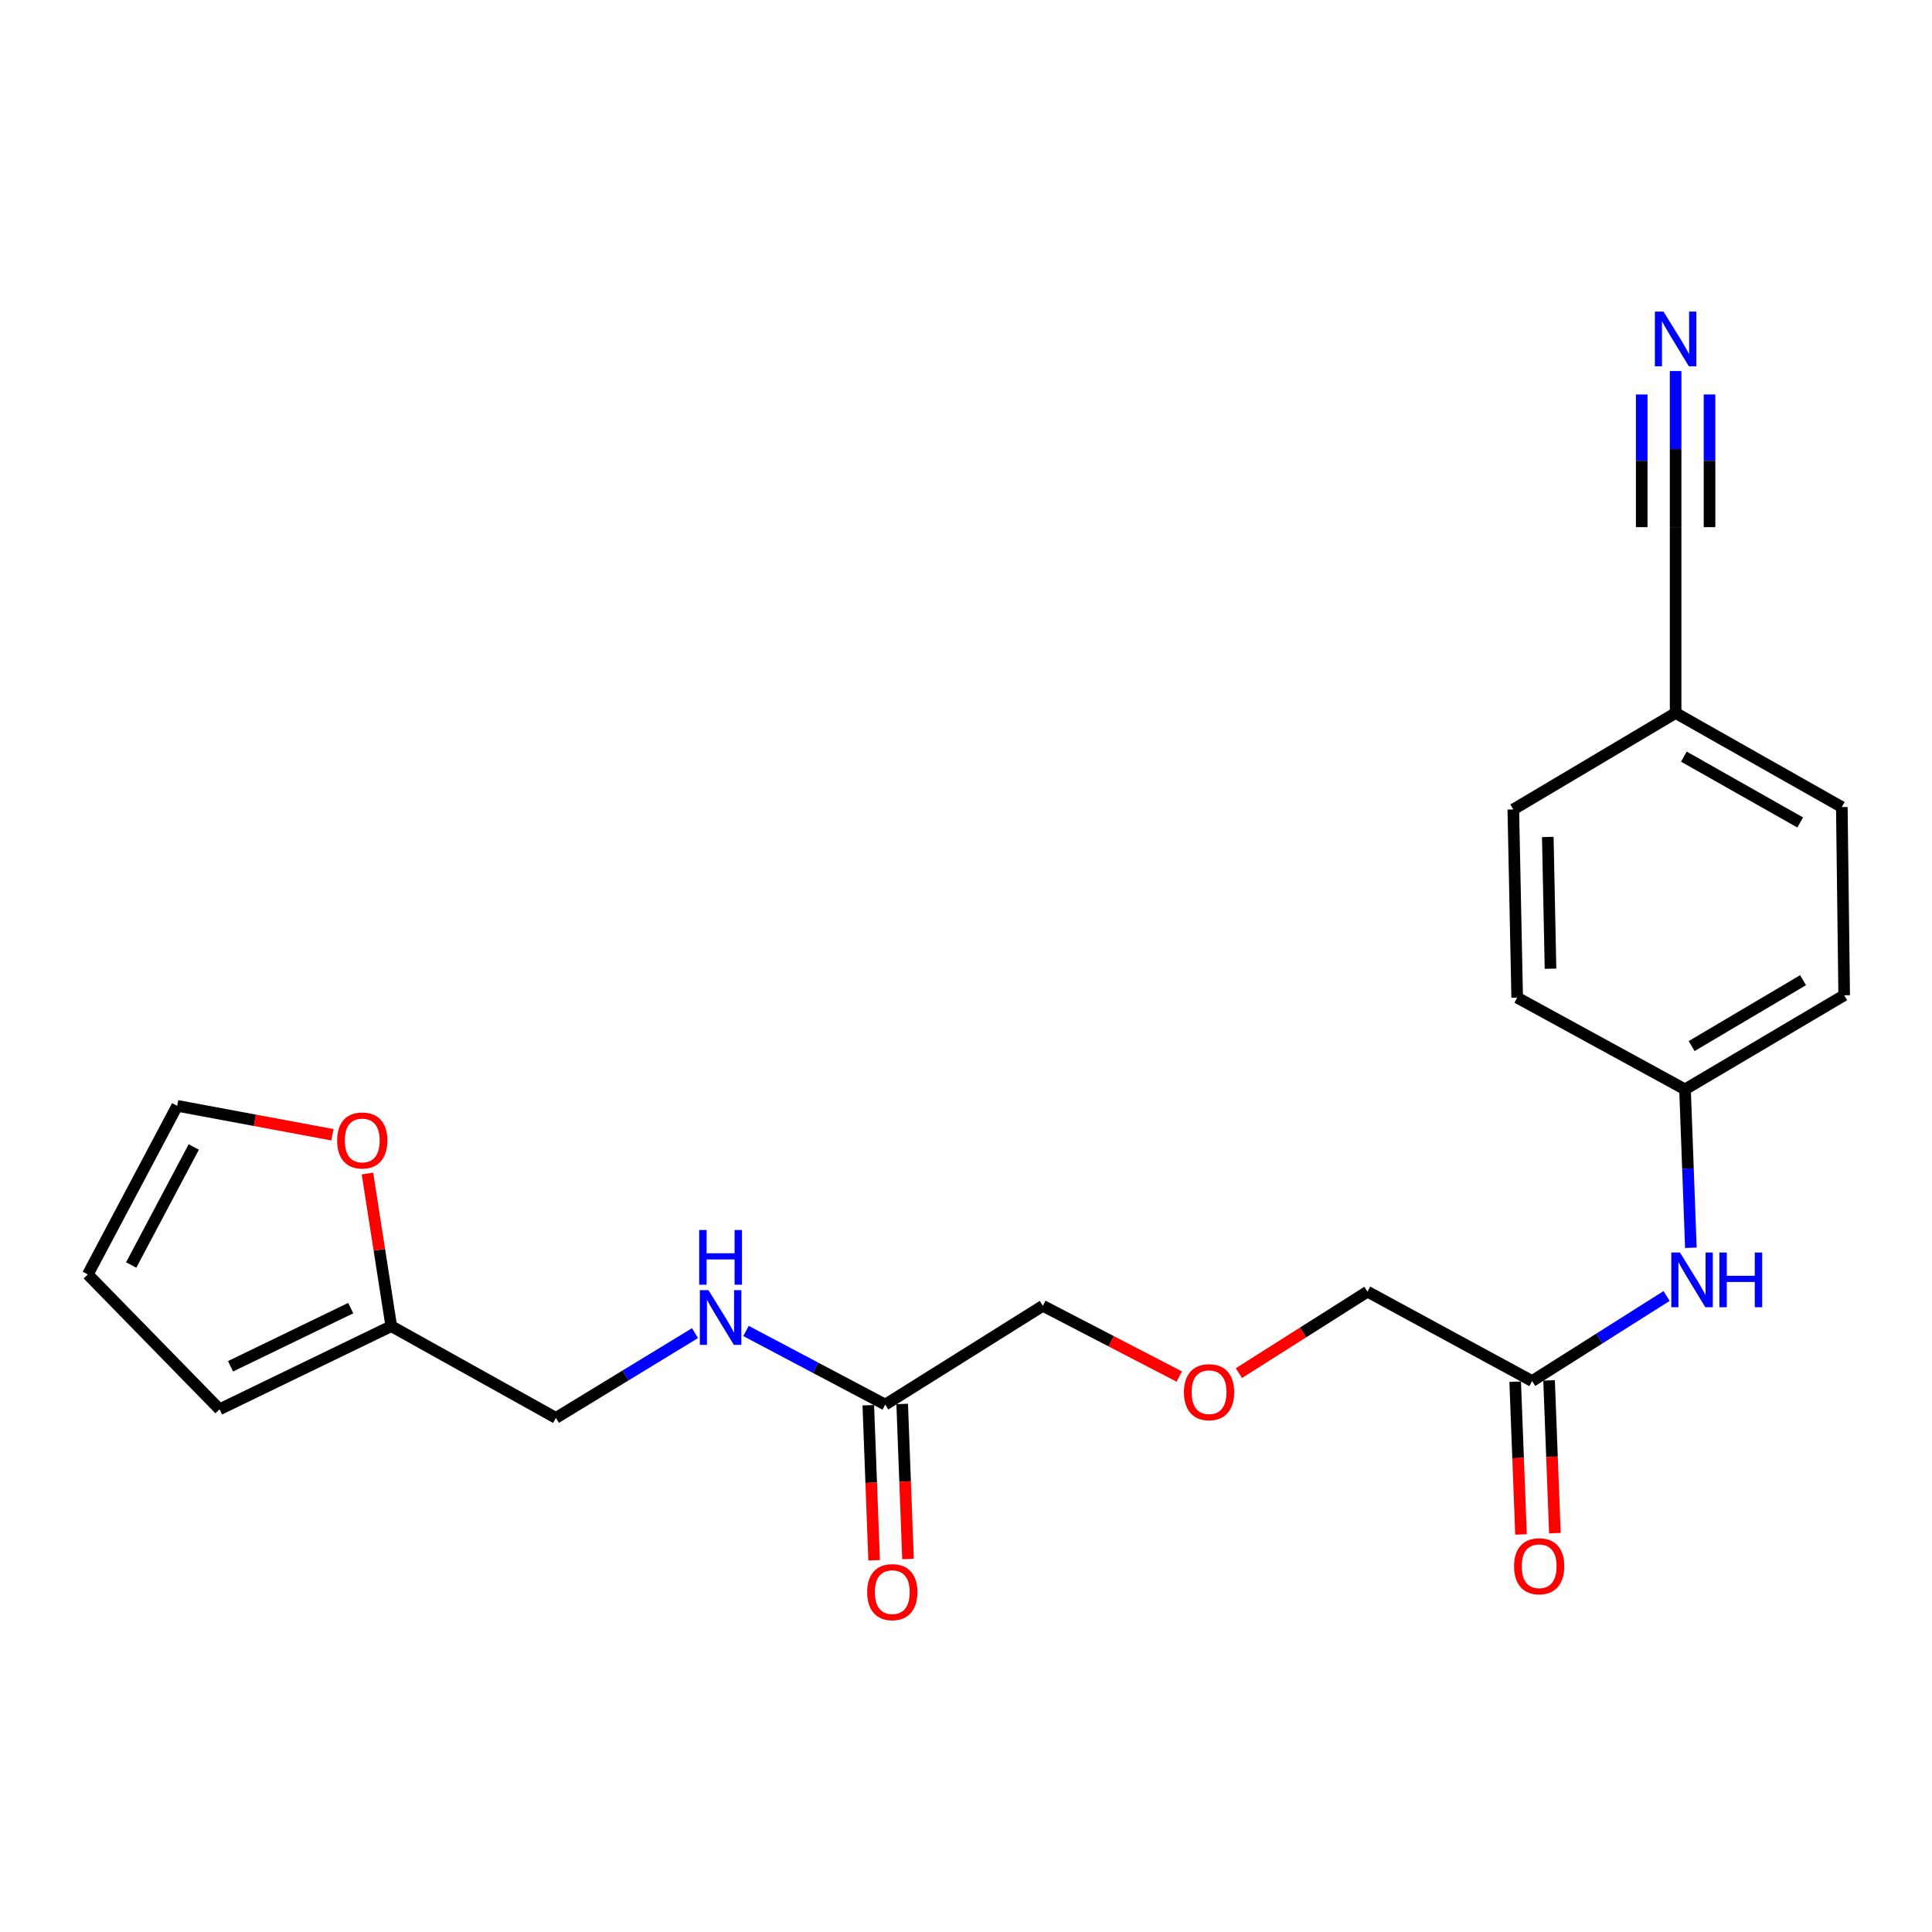 <?xml version='1.0' encoding='iso-8859-1'?>
<svg version='1.1' baseProfile='full'
              xmlns='http://www.w3.org/2000/svg'
                      xmlns:rdkit='http://www.rdkit.org/xml'
                      xmlns:xlink='http://www.w3.org/1999/xlink'
                  xml:space='preserve'
width='1000px' height='1000px' viewBox='0 0 1000 1000'>
<!-- END OF HEADER -->
<rect style='opacity:1.0;fill:#FFFFFF;stroke:none' width='1000' height='1000' x='0' y='0'> </rect>
<path class='bond-0' d='M 867.297,192.045 L 867.297,232.447' style='fill:none;fill-rule:evenodd;stroke:#0000FF;stroke-width:6px;stroke-linecap:butt;stroke-linejoin:miter;stroke-opacity:1' />
<path class='bond-0' d='M 867.297,232.447 L 867.297,272.849' style='fill:none;fill-rule:evenodd;stroke:#000000;stroke-width:6px;stroke-linecap:butt;stroke-linejoin:miter;stroke-opacity:1' />
<path class='bond-0' d='M 849.746,204.166 L 849.746,238.508' style='fill:none;fill-rule:evenodd;stroke:#0000FF;stroke-width:6px;stroke-linecap:butt;stroke-linejoin:miter;stroke-opacity:1' />
<path class='bond-0' d='M 849.746,238.508 L 849.746,272.849' style='fill:none;fill-rule:evenodd;stroke:#000000;stroke-width:6px;stroke-linecap:butt;stroke-linejoin:miter;stroke-opacity:1' />
<path class='bond-0' d='M 884.848,204.166 L 884.848,238.508' style='fill:none;fill-rule:evenodd;stroke:#0000FF;stroke-width:6px;stroke-linecap:butt;stroke-linejoin:miter;stroke-opacity:1' />
<path class='bond-0' d='M 884.848,238.508 L 884.848,272.849' style='fill:none;fill-rule:evenodd;stroke:#000000;stroke-width:6px;stroke-linecap:butt;stroke-linejoin:miter;stroke-opacity:1' />
<path class='bond-13' d='M 867.297,272.849 L 867.297,369.049' style='fill:none;fill-rule:evenodd;stroke:#000000;stroke-width:6px;stroke-linecap:butt;stroke-linejoin:miter;stroke-opacity:1' />
<path class='bond-1' d='M 202.518,686.413 L 287.738,733.899' style='fill:none;fill-rule:evenodd;stroke:#000000;stroke-width:6px;stroke-linecap:butt;stroke-linejoin:miter;stroke-opacity:1' />
<path class='bond-4' d='M 202.518,686.413 L 196.352,646.915' style='fill:none;fill-rule:evenodd;stroke:#000000;stroke-width:6px;stroke-linecap:butt;stroke-linejoin:miter;stroke-opacity:1' />
<path class='bond-4' d='M 196.352,646.915 L 190.186,607.417' style='fill:none;fill-rule:evenodd;stroke:#FF0000;stroke-width:6px;stroke-linecap:butt;stroke-linejoin:miter;stroke-opacity:1' />
<path class='bond-7' d='M 202.518,686.413 L 113.641,729.443' style='fill:none;fill-rule:evenodd;stroke:#000000;stroke-width:6px;stroke-linecap:butt;stroke-linejoin:miter;stroke-opacity:1' />
<path class='bond-7' d='M 181.538,677.07 L 119.324,707.191' style='fill:none;fill-rule:evenodd;stroke:#000000;stroke-width:6px;stroke-linecap:butt;stroke-linejoin:miter;stroke-opacity:1' />
<path class='bond-2' d='M 793.026,714.826 L 827.823,692.817' style='fill:none;fill-rule:evenodd;stroke:#000000;stroke-width:6px;stroke-linecap:butt;stroke-linejoin:miter;stroke-opacity:1' />
<path class='bond-2' d='M 827.823,692.817 L 862.62,670.807' style='fill:none;fill-rule:evenodd;stroke:#0000FF;stroke-width:6px;stroke-linecap:butt;stroke-linejoin:miter;stroke-opacity:1' />
<path class='bond-10' d='M 784.257,715.16 L 785.762,754.692' style='fill:none;fill-rule:evenodd;stroke:#000000;stroke-width:6px;stroke-linecap:butt;stroke-linejoin:miter;stroke-opacity:1' />
<path class='bond-10' d='M 785.762,754.692 L 787.267,794.224' style='fill:none;fill-rule:evenodd;stroke:#FF0000;stroke-width:6px;stroke-linecap:butt;stroke-linejoin:miter;stroke-opacity:1' />
<path class='bond-10' d='M 801.795,714.492 L 803.301,754.025' style='fill:none;fill-rule:evenodd;stroke:#000000;stroke-width:6px;stroke-linecap:butt;stroke-linejoin:miter;stroke-opacity:1' />
<path class='bond-10' d='M 803.301,754.025 L 804.806,793.557' style='fill:none;fill-rule:evenodd;stroke:#FF0000;stroke-width:6px;stroke-linecap:butt;stroke-linejoin:miter;stroke-opacity:1' />
<path class='bond-20' d='M 793.026,714.826 L 707.796,668.56' style='fill:none;fill-rule:evenodd;stroke:#000000;stroke-width:6px;stroke-linecap:butt;stroke-linejoin:miter;stroke-opacity:1' />
<path class='bond-3' d='M 458.199,727.015 L 539.773,675.882' style='fill:none;fill-rule:evenodd;stroke:#000000;stroke-width:6px;stroke-linecap:butt;stroke-linejoin:miter;stroke-opacity:1' />
<path class='bond-6' d='M 458.199,727.015 L 422.164,707.962' style='fill:none;fill-rule:evenodd;stroke:#000000;stroke-width:6px;stroke-linecap:butt;stroke-linejoin:miter;stroke-opacity:1' />
<path class='bond-6' d='M 422.164,707.962 L 386.128,688.91' style='fill:none;fill-rule:evenodd;stroke:#0000FF;stroke-width:6px;stroke-linecap:butt;stroke-linejoin:miter;stroke-opacity:1' />
<path class='bond-11' d='M 449.43,727.344 L 450.938,767.466' style='fill:none;fill-rule:evenodd;stroke:#000000;stroke-width:6px;stroke-linecap:butt;stroke-linejoin:miter;stroke-opacity:1' />
<path class='bond-11' d='M 450.938,767.466 L 452.447,807.587' style='fill:none;fill-rule:evenodd;stroke:#FF0000;stroke-width:6px;stroke-linecap:butt;stroke-linejoin:miter;stroke-opacity:1' />
<path class='bond-11' d='M 466.968,726.685 L 468.477,766.806' style='fill:none;fill-rule:evenodd;stroke:#000000;stroke-width:6px;stroke-linecap:butt;stroke-linejoin:miter;stroke-opacity:1' />
<path class='bond-11' d='M 468.477,766.806 L 469.985,806.928' style='fill:none;fill-rule:evenodd;stroke:#FF0000;stroke-width:6px;stroke-linecap:butt;stroke-linejoin:miter;stroke-opacity:1' />
<path class='bond-8' d='M 172.066,587.346 L 131.894,579.858' style='fill:none;fill-rule:evenodd;stroke:#FF0000;stroke-width:6px;stroke-linecap:butt;stroke-linejoin:miter;stroke-opacity:1' />
<path class='bond-8' d='M 131.894,579.858 L 91.721,572.37' style='fill:none;fill-rule:evenodd;stroke:#000000;stroke-width:6px;stroke-linecap:butt;stroke-linejoin:miter;stroke-opacity:1' />
<path class='bond-5' d='M 875.194,645.839 L 873.678,604.848' style='fill:none;fill-rule:evenodd;stroke:#0000FF;stroke-width:6px;stroke-linecap:butt;stroke-linejoin:miter;stroke-opacity:1' />
<path class='bond-5' d='M 873.678,604.848 L 872.162,563.857' style='fill:none;fill-rule:evenodd;stroke:#000000;stroke-width:6px;stroke-linecap:butt;stroke-linejoin:miter;stroke-opacity:1' />
<path class='bond-12' d='M 359.743,690.022 L 323.741,711.96' style='fill:none;fill-rule:evenodd;stroke:#0000FF;stroke-width:6px;stroke-linecap:butt;stroke-linejoin:miter;stroke-opacity:1' />
<path class='bond-12' d='M 323.741,711.96 L 287.738,733.899' style='fill:none;fill-rule:evenodd;stroke:#000000;stroke-width:6px;stroke-linecap:butt;stroke-linejoin:miter;stroke-opacity:1' />
<path class='bond-9' d='M 113.641,729.443 L 45.455,659.638' style='fill:none;fill-rule:evenodd;stroke:#000000;stroke-width:6px;stroke-linecap:butt;stroke-linejoin:miter;stroke-opacity:1' />
<path class='bond-23' d='M 91.721,572.37 L 45.455,659.638' style='fill:none;fill-rule:evenodd;stroke:#000000;stroke-width:6px;stroke-linecap:butt;stroke-linejoin:miter;stroke-opacity:1' />
<path class='bond-23' d='M 100.288,593.681 L 67.901,654.769' style='fill:none;fill-rule:evenodd;stroke:#000000;stroke-width:6px;stroke-linecap:butt;stroke-linejoin:miter;stroke-opacity:1' />
<path class='bond-16' d='M 867.297,369.049 L 953.327,417.734' style='fill:none;fill-rule:evenodd;stroke:#000000;stroke-width:6px;stroke-linecap:butt;stroke-linejoin:miter;stroke-opacity:1' />
<path class='bond-16' d='M 871.557,391.627 L 931.778,425.706' style='fill:none;fill-rule:evenodd;stroke:#000000;stroke-width:6px;stroke-linecap:butt;stroke-linejoin:miter;stroke-opacity:1' />
<path class='bond-17' d='M 867.297,369.049 L 783.285,418.963' style='fill:none;fill-rule:evenodd;stroke:#000000;stroke-width:6px;stroke-linecap:butt;stroke-linejoin:miter;stroke-opacity:1' />
<path class='bond-14' d='M 872.162,563.857 L 785.294,516.372' style='fill:none;fill-rule:evenodd;stroke:#000000;stroke-width:6px;stroke-linecap:butt;stroke-linejoin:miter;stroke-opacity:1' />
<path class='bond-22' d='M 872.162,563.857 L 954.545,515.143' style='fill:none;fill-rule:evenodd;stroke:#000000;stroke-width:6px;stroke-linecap:butt;stroke-linejoin:miter;stroke-opacity:1' />
<path class='bond-22' d='M 875.586,541.443 L 933.255,507.343' style='fill:none;fill-rule:evenodd;stroke:#000000;stroke-width:6px;stroke-linecap:butt;stroke-linejoin:miter;stroke-opacity:1' />
<path class='bond-15' d='M 641.239,710.735 L 674.517,689.648' style='fill:none;fill-rule:evenodd;stroke:#FF0000;stroke-width:6px;stroke-linecap:butt;stroke-linejoin:miter;stroke-opacity:1' />
<path class='bond-15' d='M 674.517,689.648 L 707.796,668.56' style='fill:none;fill-rule:evenodd;stroke:#000000;stroke-width:6px;stroke-linecap:butt;stroke-linejoin:miter;stroke-opacity:1' />
<path class='bond-21' d='M 610.389,712.511 L 575.081,694.197' style='fill:none;fill-rule:evenodd;stroke:#FF0000;stroke-width:6px;stroke-linecap:butt;stroke-linejoin:miter;stroke-opacity:1' />
<path class='bond-21' d='M 575.081,694.197 L 539.773,675.882' style='fill:none;fill-rule:evenodd;stroke:#000000;stroke-width:6px;stroke-linecap:butt;stroke-linejoin:miter;stroke-opacity:1' />
<path class='bond-18' d='M 953.327,417.734 L 954.545,515.143' style='fill:none;fill-rule:evenodd;stroke:#000000;stroke-width:6px;stroke-linecap:butt;stroke-linejoin:miter;stroke-opacity:1' />
<path class='bond-19' d='M 783.285,418.963 L 785.294,516.372' style='fill:none;fill-rule:evenodd;stroke:#000000;stroke-width:6px;stroke-linecap:butt;stroke-linejoin:miter;stroke-opacity:1' />
<path class='bond-19' d='M 801.134,433.212 L 802.54,501.398' style='fill:none;fill-rule:evenodd;stroke:#000000;stroke-width:6px;stroke-linecap:butt;stroke-linejoin:miter;stroke-opacity:1' />
<path  class='atom-0' d='M 861.037 161.29
L 870.317 176.29
Q 871.237 177.77, 872.717 180.45
Q 874.197 183.13, 874.277 183.29
L 874.277 161.29
L 878.037 161.29
L 878.037 189.61
L 874.157 189.61
L 864.197 173.21
Q 863.037 171.29, 861.797 169.09
Q 860.597 166.89, 860.237 166.21
L 860.237 189.61
L 856.557 189.61
L 856.557 161.29
L 861.037 161.29
' fill='#0000FF'/>
<path  class='atom-5' d='M 174.502 590.303
Q 174.502 583.503, 177.862 579.703
Q 181.222 575.903, 187.502 575.903
Q 193.782 575.903, 197.142 579.703
Q 200.502 583.503, 200.502 590.303
Q 200.502 597.183, 197.102 601.103
Q 193.702 604.983, 187.502 604.983
Q 181.262 604.983, 177.862 601.103
Q 174.502 597.223, 174.502 590.303
M 187.502 601.783
Q 191.822 601.783, 194.142 598.903
Q 196.502 595.983, 196.502 590.303
Q 196.502 584.743, 194.142 581.943
Q 191.822 579.103, 187.502 579.103
Q 183.182 579.103, 180.822 581.903
Q 178.502 584.703, 178.502 590.303
Q 178.502 596.023, 180.822 598.903
Q 183.182 601.783, 187.502 601.783
' fill='#FF0000'/>
<path  class='atom-6' d='M 869.549 648.305
L 878.829 663.305
Q 879.749 664.785, 881.229 667.465
Q 882.709 670.145, 882.789 670.305
L 882.789 648.305
L 886.549 648.305
L 886.549 676.625
L 882.669 676.625
L 872.709 660.225
Q 871.549 658.305, 870.309 656.105
Q 869.109 653.905, 868.749 653.225
L 868.749 676.625
L 865.069 676.625
L 865.069 648.305
L 869.549 648.305
' fill='#0000FF'/>
<path  class='atom-6' d='M 889.949 648.305
L 893.789 648.305
L 893.789 660.345
L 908.269 660.345
L 908.269 648.305
L 912.109 648.305
L 912.109 676.625
L 908.269 676.625
L 908.269 663.545
L 893.789 663.545
L 893.789 676.625
L 889.949 676.625
L 889.949 648.305
' fill='#0000FF'/>
<path  class='atom-7' d='M 366.718 667.797
L 375.998 682.797
Q 376.918 684.277, 378.398 686.957
Q 379.878 689.637, 379.958 689.797
L 379.958 667.797
L 383.718 667.797
L 383.718 696.117
L 379.838 696.117
L 369.878 679.717
Q 368.718 677.797, 367.478 675.597
Q 366.278 673.397, 365.918 672.717
L 365.918 696.117
L 362.238 696.117
L 362.238 667.797
L 366.718 667.797
' fill='#0000FF'/>
<path  class='atom-7' d='M 361.898 636.645
L 365.738 636.645
L 365.738 648.685
L 380.218 648.685
L 380.218 636.645
L 384.058 636.645
L 384.058 664.965
L 380.218 664.965
L 380.218 651.885
L 365.738 651.885
L 365.738 664.965
L 361.898 664.965
L 361.898 636.645
' fill='#0000FF'/>
<path  class='atom-11' d='M 783.673 810.687
Q 783.673 803.887, 787.033 800.087
Q 790.393 796.287, 796.673 796.287
Q 802.953 796.287, 806.313 800.087
Q 809.673 803.887, 809.673 810.687
Q 809.673 817.567, 806.273 821.487
Q 802.873 825.367, 796.673 825.367
Q 790.433 825.367, 787.033 821.487
Q 783.673 817.607, 783.673 810.687
M 796.673 822.167
Q 800.993 822.167, 803.313 819.287
Q 805.673 816.367, 805.673 810.687
Q 805.673 805.127, 803.313 802.327
Q 800.993 799.487, 796.673 799.487
Q 792.353 799.487, 789.993 802.287
Q 787.673 805.087, 787.673 810.687
Q 787.673 816.407, 789.993 819.287
Q 792.353 822.167, 796.673 822.167
' fill='#FF0000'/>
<path  class='atom-12' d='M 448.846 824.084
Q 448.846 817.284, 452.206 813.484
Q 455.566 809.684, 461.846 809.684
Q 468.126 809.684, 471.486 813.484
Q 474.846 817.284, 474.846 824.084
Q 474.846 830.964, 471.446 834.884
Q 468.046 838.764, 461.846 838.764
Q 455.606 838.764, 452.206 834.884
Q 448.846 831.004, 448.846 824.084
M 461.846 835.564
Q 466.166 835.564, 468.486 832.684
Q 470.846 829.764, 470.846 824.084
Q 470.846 818.524, 468.486 815.724
Q 466.166 812.884, 461.846 812.884
Q 457.526 812.884, 455.166 815.684
Q 452.846 818.484, 452.846 824.084
Q 452.846 829.804, 455.166 832.684
Q 457.526 835.564, 461.846 835.564
' fill='#FF0000'/>
<path  class='atom-16' d='M 612.812 720.591
Q 612.812 713.791, 616.172 709.991
Q 619.532 706.191, 625.812 706.191
Q 632.092 706.191, 635.452 709.991
Q 638.812 713.791, 638.812 720.591
Q 638.812 727.471, 635.412 731.391
Q 632.012 735.271, 625.812 735.271
Q 619.572 735.271, 616.172 731.391
Q 612.812 727.511, 612.812 720.591
M 625.812 732.071
Q 630.132 732.071, 632.452 729.191
Q 634.812 726.271, 634.812 720.591
Q 634.812 715.031, 632.452 712.231
Q 630.132 709.391, 625.812 709.391
Q 621.492 709.391, 619.132 712.191
Q 616.812 714.991, 616.812 720.591
Q 616.812 726.311, 619.132 729.191
Q 621.492 732.071, 625.812 732.071
' fill='#FF0000'/>
</svg>
